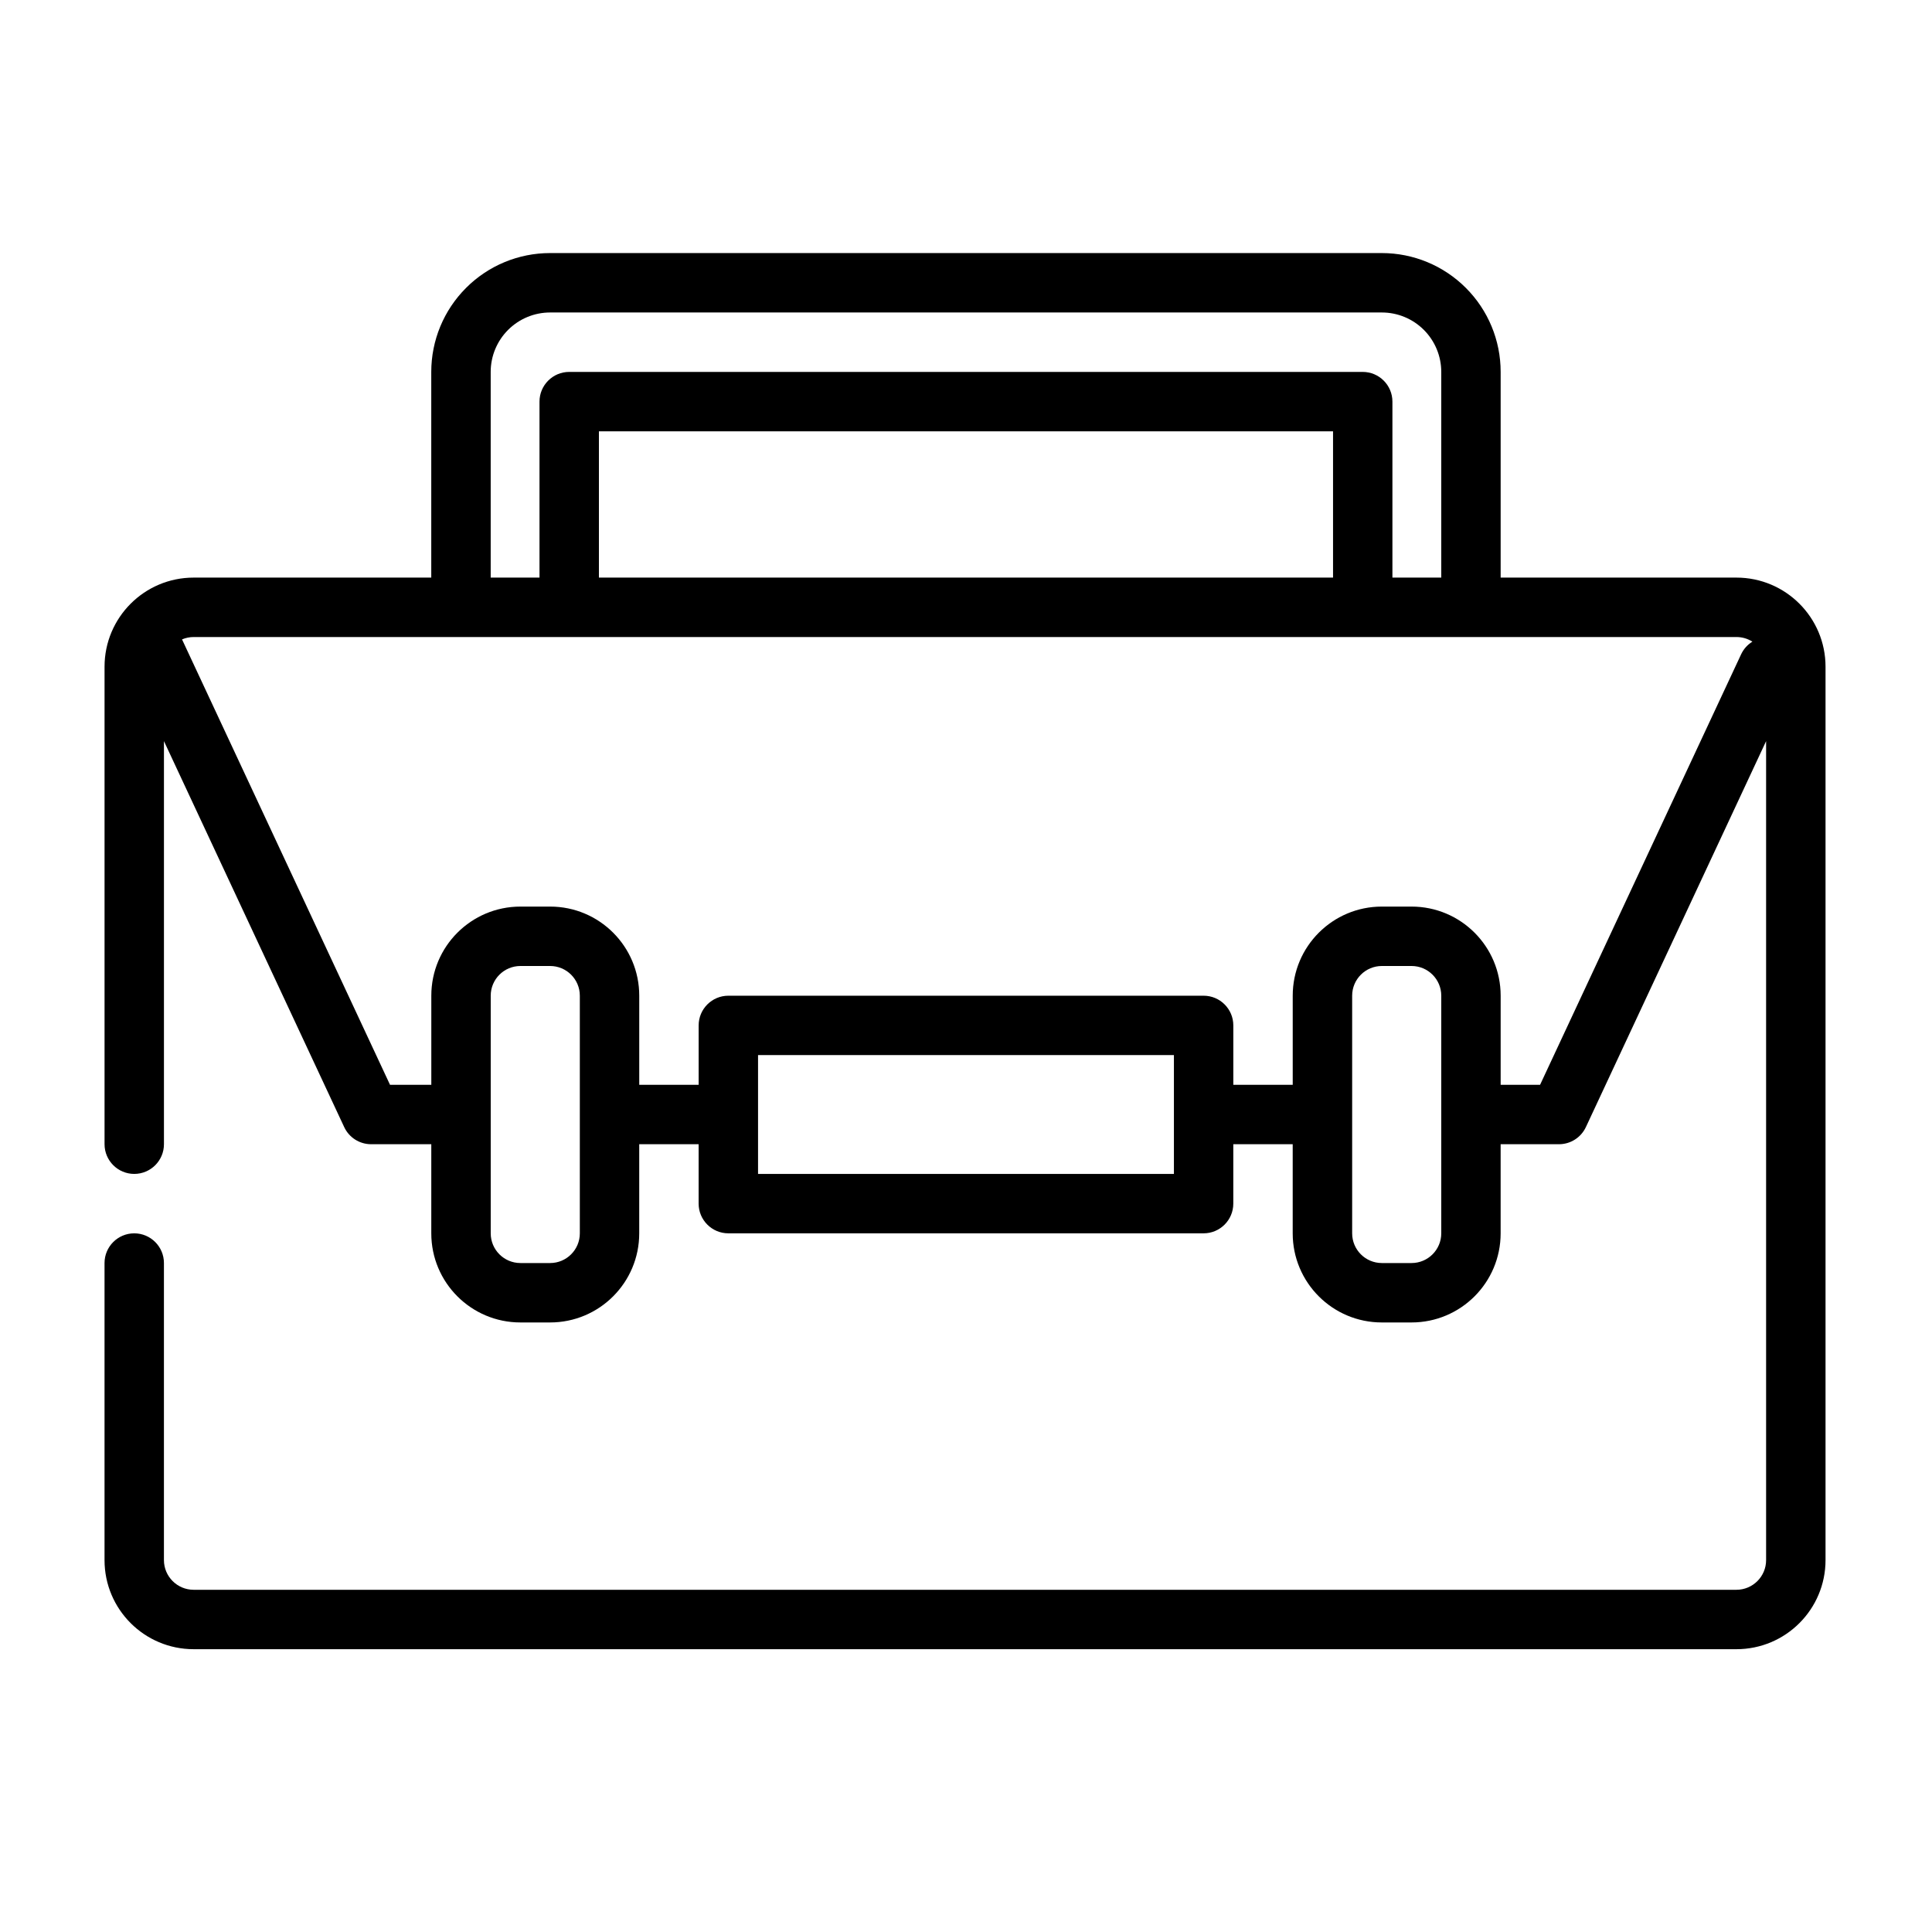 <?xml version="1.0" encoding="UTF-8"?>
<!-- Uploaded to: SVG Repo, www.svgrepo.com, Generator: SVG Repo Mixer Tools -->
<svg fill="#000000" width="800px" height="800px" version="1.1" viewBox="144 144 512 512" xmlns="http://www.w3.org/2000/svg">
 <path d="m258.3 297.07h-62.977c-13.043 0-23.617 10.578-23.617 23.617v126.54c0 4.344 3.527 7.871 7.871 7.871s7.871-3.527 7.871-7.871v-106.82l47.766 102.28c1.289 2.769 4.07 4.543 7.133 4.543h15.949v23.617c0 13.043 10.57 23.617 23.617 23.617h7.871c13.043 0 23.617-10.57 23.617-23.617v-23.617h15.742v15.742c0 4.344 3.527 7.871 7.871 7.871h125.95c4.344 0 7.871-3.527 7.871-7.871v-15.742h15.742v23.617c0 13.043 10.57 23.617 23.617 23.617h7.871c13.043 0 23.617-10.57 23.617-23.617v-23.617h15.461c3.055 0 5.832-1.77 7.133-4.543l47.758-102.28v217.03c0 4.344-3.519 7.871-7.871 7.871h-408.85c-4.344 0-7.871-3.527-7.871-7.871v-78.719c0-4.344-3.527-7.871-7.871-7.871s-7.871 3.527-7.871 7.871v78.719c0 13.043 10.57 23.617 23.617 23.617h408.85c13.043 0 23.617-10.57 23.617-23.617v-236.75c0-13.035-10.57-23.617-23.617-23.617h-62.48v-54.516c0-8.352-3.312-16.359-9.227-22.262-5.902-5.91-13.91-9.227-22.262-9.227h-220.42c-8.352 0-16.359 3.312-22.262 9.227-5.91 5.902-9.227 13.91-9.227 22.262v54.516zm267.65 110.8v62.977c0 4.344-3.527 7.871-7.871 7.871h-7.871c-4.344 0-7.871-3.527-7.871-7.871v-62.977c0-4.344 3.527-7.871 7.871-7.871h7.871c4.344 0 7.871 3.527 7.871 7.871zm-228.29 0v62.977c0 4.344-3.527 7.871-7.871 7.871h-7.871c-4.344 0-7.871-3.527-7.871-7.871v-62.977c0-4.344 3.527-7.871 7.871-7.871h7.871c4.344 0 7.871 3.527 7.871 7.871zm157.44 15.742v31.488h-110.21v-31.488zm153.31-109.56c-1.219-0.781-2.676-1.234-4.234-1.234h-408.85c-1.094 0-2.141 0.227-3.086 0.629l55.121 118.04h10.941v-23.617c0-13.043 10.57-23.617 23.617-23.617h7.871c13.043 0 23.617 10.57 23.617 23.617v23.617h15.742v-15.742c0-4.344 3.527-7.871 7.871-7.871h125.95c4.344 0 7.871 3.527 7.871 7.871v15.742h15.742v-23.617c0-13.043 10.57-23.617 23.617-23.617h7.871c13.043 0 23.617 10.57 23.617 23.617v23.617h10.445l53.27-114.07c0.676-1.449 1.73-2.59 3-3.371zm-82.461-16.98v-54.516c0-4.172-1.66-8.18-4.613-11.133-2.953-2.953-6.957-4.613-11.133-4.613h-220.42c-4.172 0-8.18 1.66-11.133 4.613s-4.613 6.957-4.613 11.133v54.516h12.934v-46.641c0-4.344 3.527-7.871 7.871-7.871h210.29c4.344 0 7.871 3.527 7.871 7.871v46.641zm-28.68-38.77v38.77h-194.55v-38.77z" fill-rule="evenodd"/>
</svg>